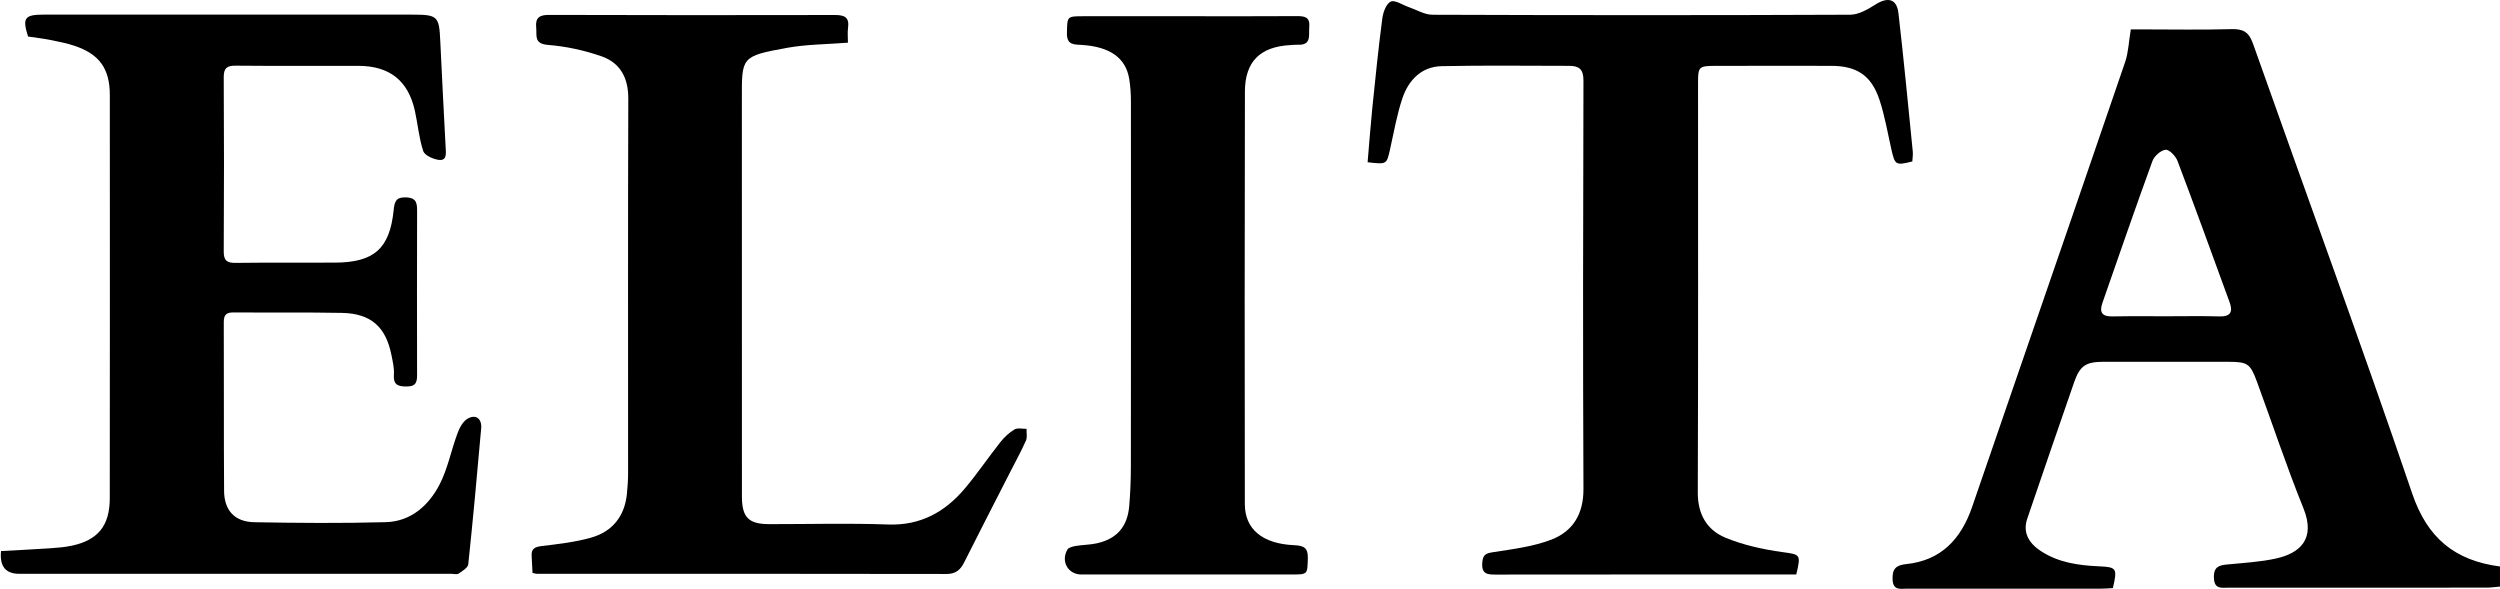 <svg viewBox="0 0 2440.63 574.85" height="574.85" width="2440.63" xmlns="http://www.w3.org/2000/svg" id="Layer_2"><g id="Designed_By_Freepik"><g><path d="M469.75,418.2c-3.9,44.27-7.94,88.5-12.6,132.67-.35,3.38-5.77,6.65-9.42,9.07-1.76,1.18-4.91,.23-7.43,.23-140.53,0-281.06,.03-421.59,0q-19.98,0-17.71-22.2c16.45-.91,32.3-1.64,48.09-2.72,7.08-.48,14.21-1.06,21.11-2.54,25.52-5.44,36.91-19.65,36.96-46.1,.1-65.43,.1-130.88,.1-196.31s0-131.71-.05-197.59c-.03-25.55-10.1-39.78-34.31-47.92-7.51-2.52-15.37-4.11-23.15-5.67-7.36-1.46-14.84-2.32-22.35-3.45-5.77-18.06-3.43-21.39,15.09-21.39H402.41c24.92,0,26.33,1.49,27.41,25.87,1.59,34.74,3.5,69.48,5.27,104.25,.25,5.39,1.31,12.7-6.73,11.69-5.54-.71-13.81-4.41-15.19-8.64-4.18-12.6-5.24-26.2-8.14-39.25-6.55-29.6-24.79-43.91-55.32-43.91-39.86-.03-79.71,.2-119.57-.18-8.59-.08-11.77,2.32-11.72,11.31,.33,56.64,.35,113.27,0,169.88-.08,8.99,3,11.44,11.56,11.34,32.3-.4,64.6-.13,96.89-.25,38.24-.15,53.61-13.58,57.44-51.22,.86-8.52,2.32-12.9,12.27-12.47,10.76,.43,10.61,6.63,10.61,14.31-.13,52.45-.13,104.88-.02,157.31,.02,7.33,.13,12.97-10.18,13-8.99,0-13.13-1.89-12.45-11.79,.43-6.15-1.13-12.5-2.34-18.67-5.44-27.79-20.13-40.86-48.47-41.39-35.22-.68-70.47-.18-105.69-.45-6.95-.05-9.6,2.22-9.57,9.42,.25,54.97-.1,109.92,.3,164.87,.13,19.05,10.43,30.18,29.53,30.51,42.75,.78,85.56,1.11,128.31-.05,24.34-.66,41.7-16.05,52.33-36.4,8.19-15.67,11.51-33.81,17.76-50.56,1.97-5.32,5.32-11.56,9.88-14.13,8.04-4.56,13.98,.1,13.18,9.55Z"></path><path d="M2354.92,481.8c-50.03-146.98-103.65-292.75-155.42-439.15-3.93-11.14-9.35-14.54-20.84-14.21-29.33,.83-58.7,.25-88.08,.25h-10.38c-2.02,12.17-2.34,22.5-5.52,31.84-34.72,101.81-69.89,203.46-104.93,305.17-14.86,43.13-29.63,86.26-44.52,129.37-10.68,30.96-30.13,52.18-64.34,55.63-10.08,1.03-13.73,4.86-13.25,15.12,.53,11.11,7.99,8.82,14.26,8.84,62.91,.08,125.84,.05,188.78,.03,4.11,0,8.21-.38,12.04-.58,4.53-19.52,3.6-20.48-13.81-21.26-19.78-.88-39.25-3.6-56.38-14.79-13.08-8.54-17.69-19.2-13.4-31.77,15.12-44.34,30.31-88.68,45.7-132.97,5.67-16.33,11.41-20.1,28.8-20.13,40.69-.03,81.38-.03,122.06,.03,18.37,0,21.16,1.74,27.59,19.2,15.17,41.24,28.97,83.01,45.45,123.73,12.35,30.46-3.96,43.96-26.38,49-15.42,3.45-31.47,4.31-47.29,5.85-8.24,.78-14.03,1.89-13.73,12.87,.3,11.82,7.66,9.83,14.51,9.83,83.92,.05,167.81,.02,251.71-.03,4.41,0,8.82-.68,13.08-1.03v-19.6c-43.84-5.77-70.82-27.46-85.71-71.22Zm-188.3-172.9c-7.16-.2-14.31-.28-21.49-.28-10.03,0-20.05,.13-30.08,.13-4.69,0-9.4,0-14.08-.03-12.95-.05-25.85-.13-38.77,.18-10.18,.23-12.87-4.13-9.72-13.15,16.12-46.21,32.07-92.49,48.82-138.46,1.76-4.89,8.11-10.58,12.87-11.09,3.55-.4,9.85,6.2,11.64,10.93,17.36,45.8,34.01,91.86,50.82,137.86,3.43,9.37,1.11,14.23-10,13.91Z"></path><path d="M1866.93,157.62c-16.3,4.03-16.96,3.55-20.43-11.64-3.7-16.27-6.45-32.9-11.72-48.7-7.96-23.86-22.27-33-47.29-33-37.74-.03-75.5-.08-113.24,.03-15.65,.03-16.53,.93-16.53,16.38-.03,133.37,.25,266.77-.25,400.15-.08,21.29,8.94,36.61,27.03,44.09,17.46,7.23,36.58,11.39,55.38,14.03,17.61,2.47,18.54,1.84,13.73,21.89h-11.94c-93.54,0-187.06-.05-280.61,.08-8.26,.03-14.86,.15-13.98-11.54,.55-7.56,3.02-9.15,10.3-10.28,19.27-3.02,39.15-5.37,57.14-12.29,21.01-8.06,31.44-25.02,31.34-49.38-.6-132.95-.38-265.92,0-398.89,.05-10.76-4.23-14.26-13.71-14.26-41.54,0-83.06-.6-124.58,.3-19.85,.4-32.45,13.55-38.45,31.32-5.47,16.15-8.31,33.23-12.09,49.93-3.3,14.69-3.15,14.74-21.89,12.55,1.51-17.56,2.8-35.27,4.59-52.93,2.97-29.17,5.95-58.35,9.75-87.42,.78-6.02,3.83-14.51,8.26-16.48,4.18-1.86,11.51,3.3,17.48,5.34,7.73,2.65,15.49,7.48,23.25,7.51,135.89,.5,271.79,.55,407.71-.03,8.26-.03,17.23-5.16,24.61-9.88,12.17-7.79,20.96-5.74,22.57,8.34,5.19,44.94,9.47,89.99,13.98,135.01,.33,3.25-.28,6.6-.43,9.78Z"></path><path d="M1001.56,430.19c-4.59,10.3-10.05,20.23-15.19,30.31-15.04,29.45-30.21,58.85-45.05,88.43-3.73,7.46-8.29,11.41-17.33,11.41-133.35-.25-266.7-.18-400.05-.2-.81,0-1.61-.3-4.08-.81-.25-5.19-.45-10.83-.83-16.45-.5-7,2.8-8.94,9.6-9.77,16.12-1.94,32.47-3.78,48.07-8.14,20.84-5.79,33-20.58,35.3-42.53,.76-7.08,1.18-14.21,1.18-21.31,.05-121.61-.23-243.22,.2-364.83,.08-20.26-7.83-34.92-26.15-41.34-16.7-5.82-34.59-9.72-52.23-11.11-14.01-1.11-10.73-9.15-11.54-17.06-1.01-9.72,3.55-12.27,12.4-12.24,93.09,.23,186.18,.35,279.27,.1,9.67-.03,14.18,2.39,12.77,12.65-.63,4.48-.1,9.09-.1,14.36-21.06,1.66-40.46,1.61-59.23,5.01-45.47,8.21-44.34,9.17-44.32,50.41,.05,129.14,.03,258.31,.05,387.45,0,20.58,6.42,27.13,26.86,27.16,38.6,.05,77.22-1.06,115.74,.35,31.92,1.16,55.85-12.29,75.33-35.52,12.12-14.41,22.67-30.11,34.39-44.89,3.8-4.79,8.54-9.27,13.76-12.37,3-1.79,7.81-.53,11.79-.63-.13,3.88,.86,8.26-.6,11.56Z"></path><path d="M1215.35,89.5c-.33,134.23-.25,268.44-.08,402.67,.05,24.46,17.18,38.72,48.17,40.08,9.42,.4,13.63,2.49,13.33,12.8-.48,15.75,.13,15.8-16.02,15.8h-205.1c-12.92-.02-20.28-12.77-13.6-24.31,1.23-2.14,5.39-3.07,8.39-3.58,6.58-1.11,13.35-1.06,19.85-2.44,19.8-4.23,30.38-16.07,32.12-36.45,1.11-12.92,1.59-25.92,1.61-38.9,.13-118.71,.15-237.42,.05-356.11,0-7.53-.48-15.14-1.76-22.55-3.5-20.15-18.9-30.86-45.95-32.63-7.58-.48-15.07,.33-14.76-11.59,.4-16.4-.33-16.43,16.65-16.45h101.93c35.25,0,70.47,.13,105.71-.1,7.71-.05,13.2,.76,12.29,10.68-.73,8.01,2.47,17.91-11.26,17.26-2.49-.1-5.01,.2-7.53,.35-29.2,1.69-43.96,16.05-44.04,45.47Z"></path></g></g></svg>